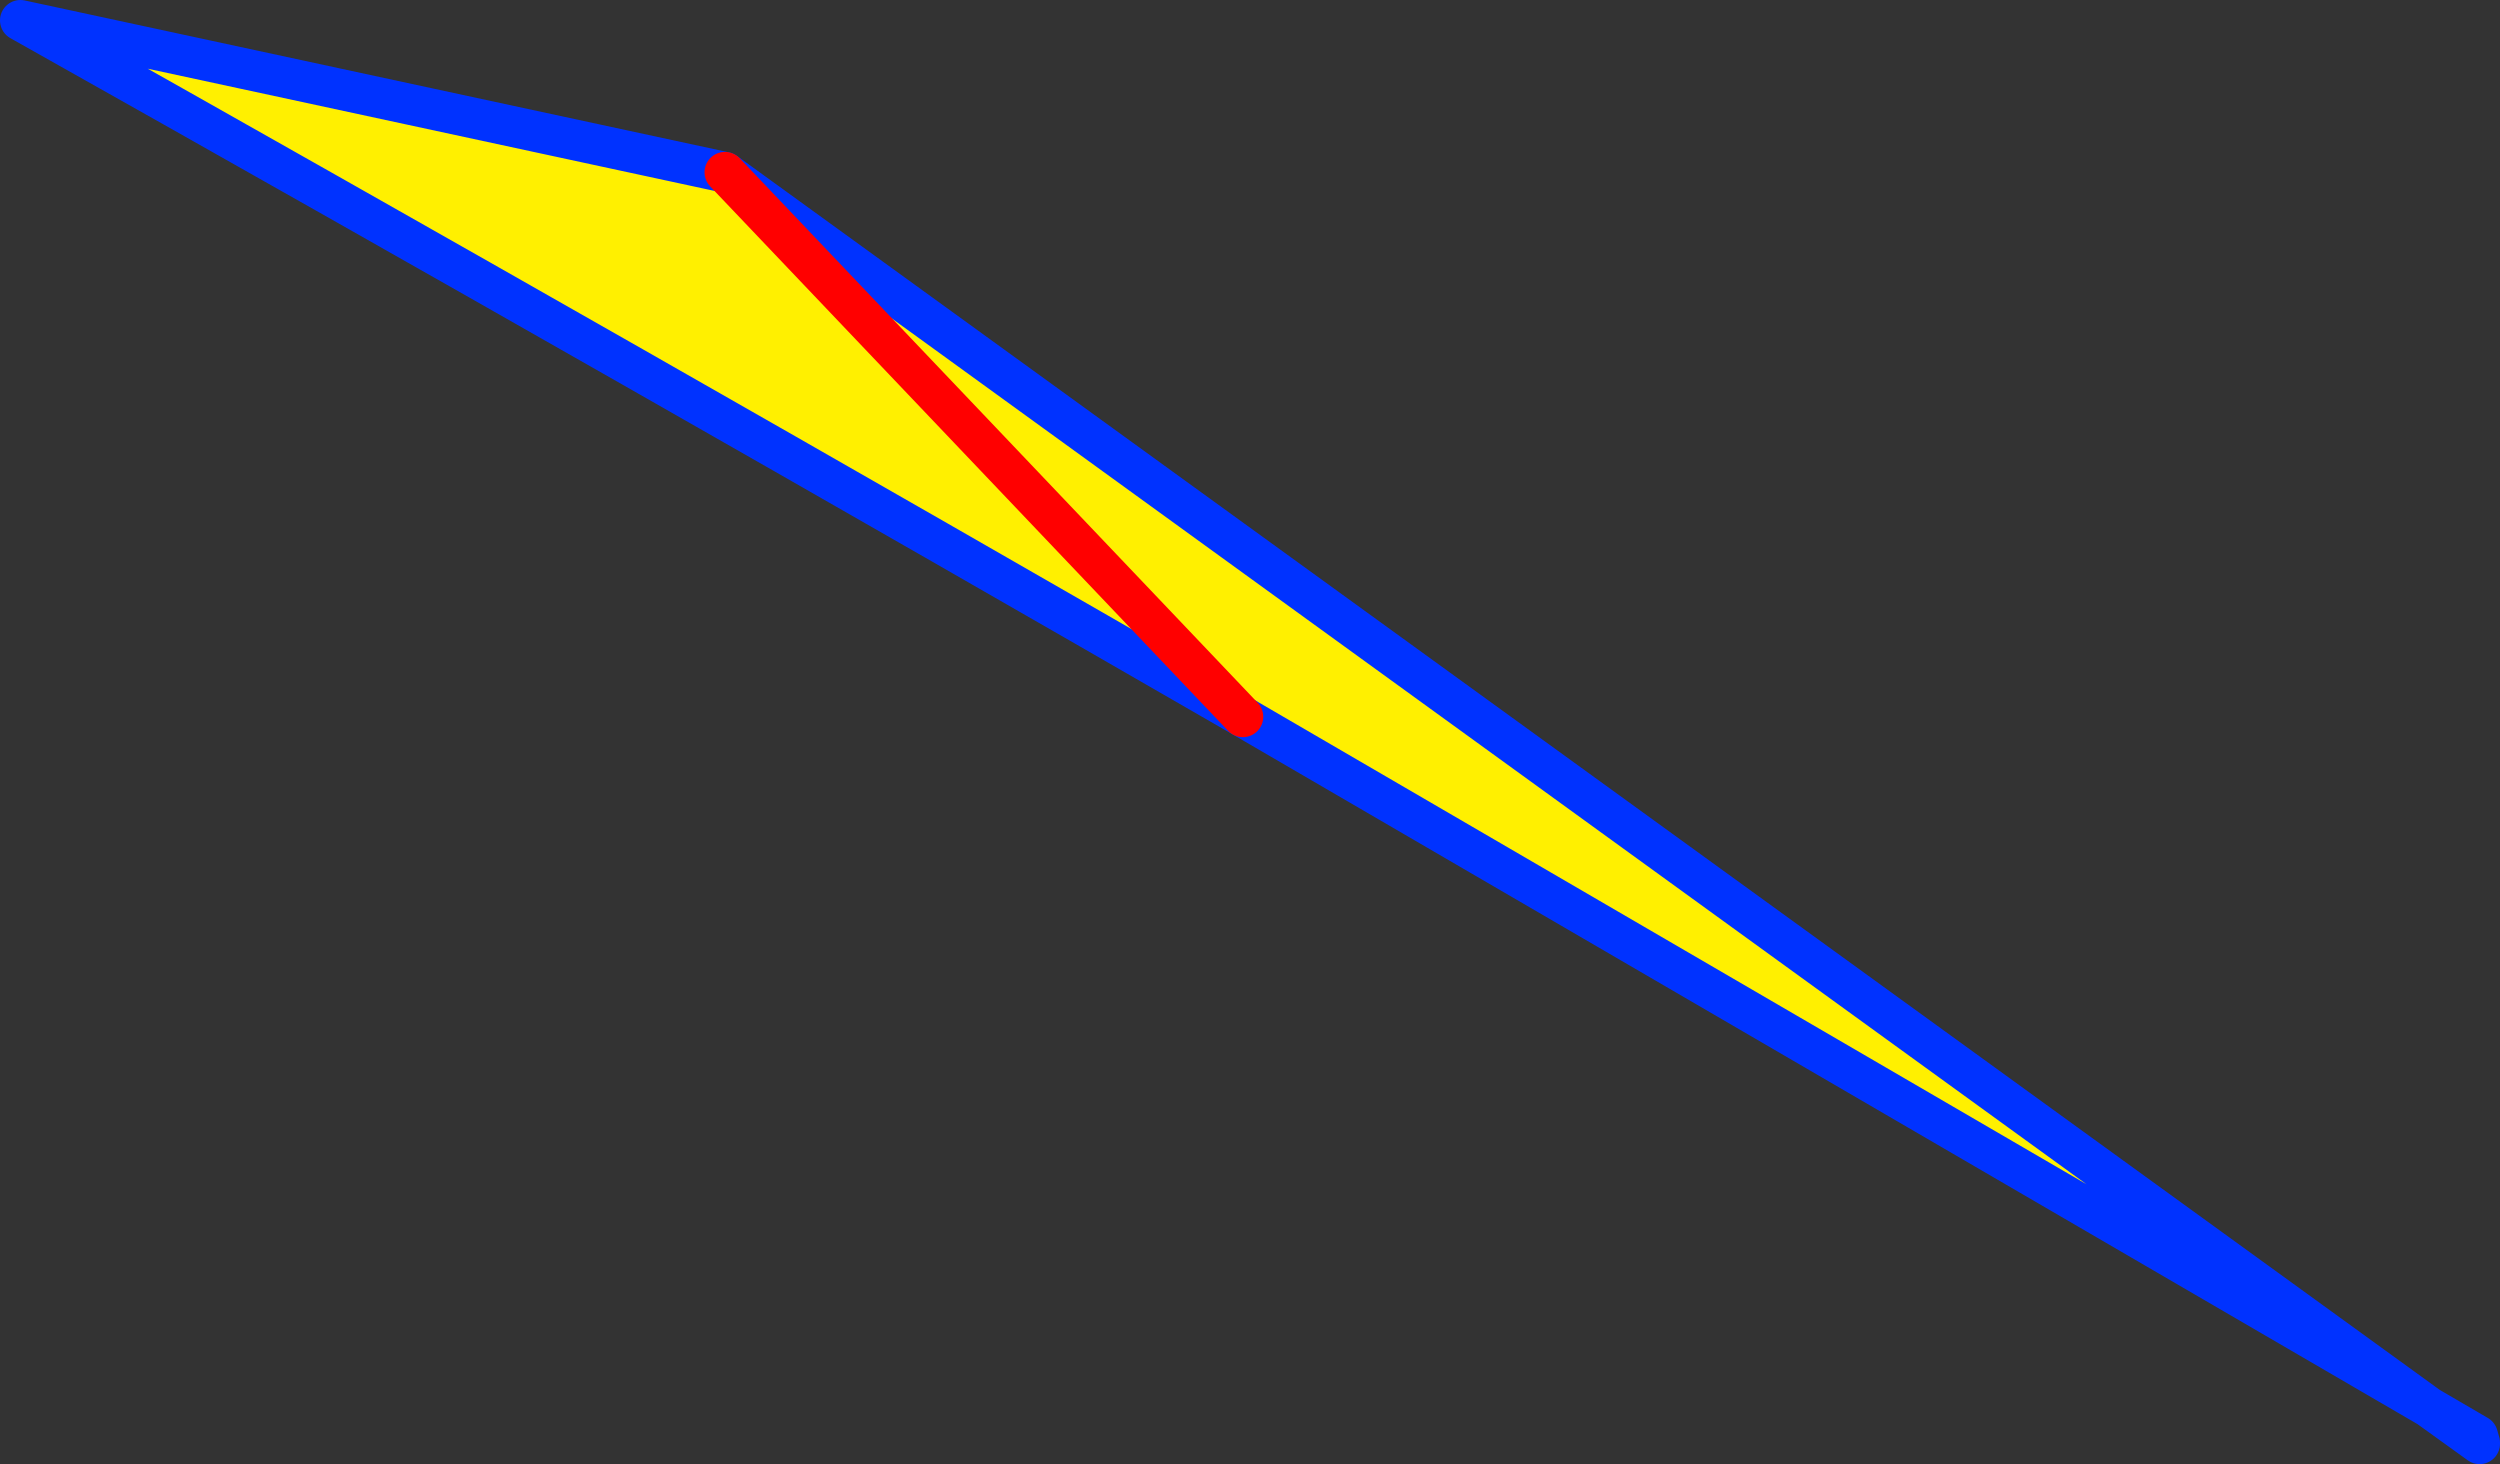 <?xml version="1.0" encoding="UTF-8" standalone="no"?>
<svg xmlns:xlink="http://www.w3.org/1999/xlink" height="71.8px" width="122.6px" xmlns="http://www.w3.org/2000/svg">
  <rect width="100%" height="100%" fill="#333333" stroke="none"/>
  <g transform="matrix(1.0, 0.0, 0.0, 1.0, -294.95, -253.15)">
    <path d="M330.5 261.6 L355.9 288.3 330.5 261.6 414.05 322.15 355.9 288.3 Q326.0 271.05 295.95 254.15 L330.5 261.6" fill="#fff000" fill-rule="evenodd" stroke="none"/>
    <path d="M330.5 261.6 L295.95 254.15 Q326.0 271.05 355.9 288.3 L414.05 322.15 330.5 261.6 M414.05 322.15 L416.45 323.55 416.55 323.9 416.55 323.95 414.05 322.15" fill="none" stroke="#0032ff" stroke-linecap="round" stroke-linejoin="round" stroke-width="2.0"/>
    <path d="M355.9 288.3 L330.5 261.6 Z" fill="none" stroke="#ff0000" stroke-linecap="round" stroke-linejoin="round" stroke-width="2.0"/>
  </g>
</svg>
